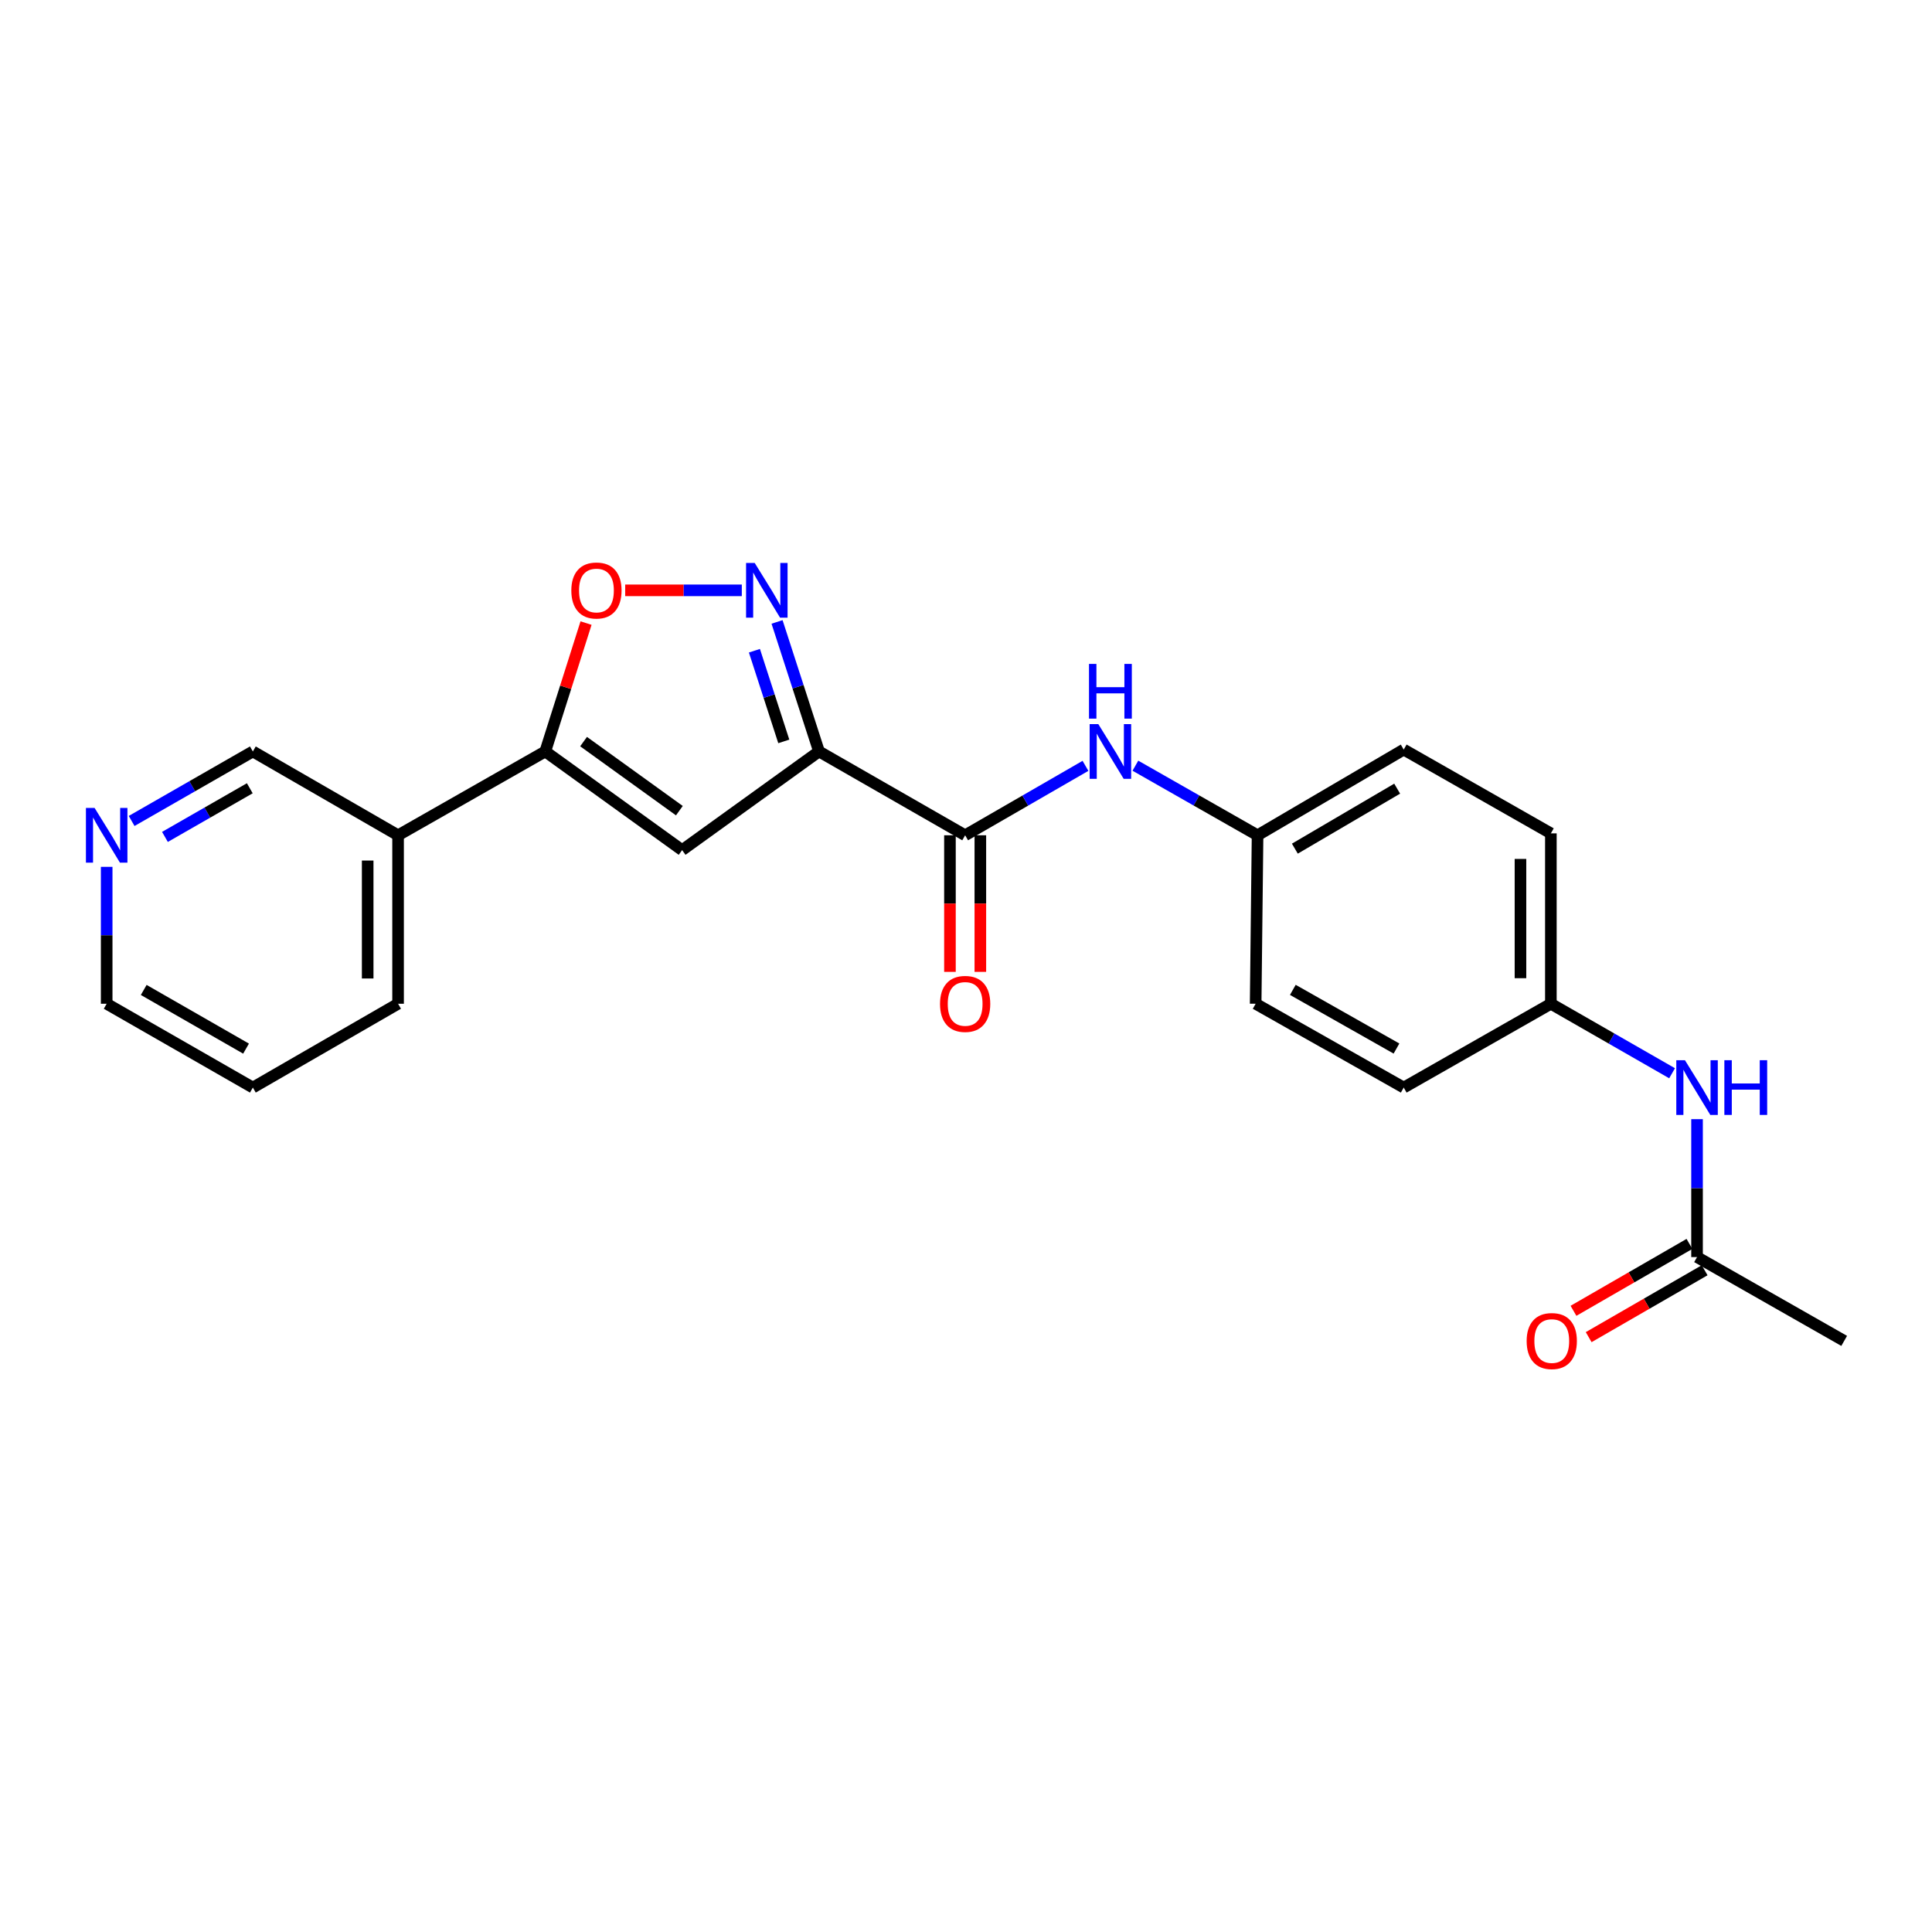 <?xml version='1.0' encoding='iso-8859-1'?>
<svg version='1.1' baseProfile='full'
              xmlns='http://www.w3.org/2000/svg'
                      xmlns:rdkit='http://www.rdkit.org/xml'
                      xmlns:xlink='http://www.w3.org/1999/xlink'
                  xml:space='preserve'
width='1000px' height='1000px' viewBox='0 0 1000 1000'>
<!-- END OF HEADER -->
<rect style='opacity:1.0;fill:#FFFFFF;stroke:none' width='1000' height='1000' x='0' y='0'> </rect>
<path class='bond-0' d='M 423.916,388.955 L 413.058,355.433' style='fill:none;fill-rule:evenodd;stroke:#000000;stroke-width:6px;stroke-linecap:butt;stroke-linejoin:miter;stroke-opacity:1' />
<path class='bond-0' d='M 413.058,355.433 L 402.2,321.911' style='fill:none;fill-rule:evenodd;stroke:#0000FF;stroke-width:6px;stroke-linecap:butt;stroke-linejoin:miter;stroke-opacity:1' />
<path class='bond-0' d='M 405.689,383.747 L 398.088,360.282' style='fill:none;fill-rule:evenodd;stroke:#000000;stroke-width:6px;stroke-linecap:butt;stroke-linejoin:miter;stroke-opacity:1' />
<path class='bond-0' d='M 398.088,360.282 L 390.488,336.816' style='fill:none;fill-rule:evenodd;stroke:#0000FF;stroke-width:6px;stroke-linecap:butt;stroke-linejoin:miter;stroke-opacity:1' />
<path class='bond-1' d='M 423.916,388.955 L 353.064,440.024' style='fill:none;fill-rule:evenodd;stroke:#000000;stroke-width:6px;stroke-linecap:butt;stroke-linejoin:miter;stroke-opacity:1' />
<path class='bond-3' d='M 423.916,388.955 L 499.558,432.34' style='fill:none;fill-rule:evenodd;stroke:#000000;stroke-width:6px;stroke-linecap:butt;stroke-linejoin:miter;stroke-opacity:1' />
<path class='bond-4' d='M 383.959,305.559 L 353.779,305.559' style='fill:none;fill-rule:evenodd;stroke:#0000FF;stroke-width:6px;stroke-linecap:butt;stroke-linejoin:miter;stroke-opacity:1' />
<path class='bond-4' d='M 353.779,305.559 L 323.599,305.559' style='fill:none;fill-rule:evenodd;stroke:#FF0000;stroke-width:6px;stroke-linecap:butt;stroke-linejoin:miter;stroke-opacity:1' />
<path class='bond-2' d='M 353.064,440.024 L 282.23,388.955' style='fill:none;fill-rule:evenodd;stroke:#000000;stroke-width:6px;stroke-linecap:butt;stroke-linejoin:miter;stroke-opacity:1' />
<path class='bond-2' d='M 351.641,419.6 L 302.058,383.852' style='fill:none;fill-rule:evenodd;stroke:#000000;stroke-width:6px;stroke-linecap:butt;stroke-linejoin:miter;stroke-opacity:1' />
<path class='bond-6' d='M 282.23,388.955 L 206.046,432.34' style='fill:none;fill-rule:evenodd;stroke:#000000;stroke-width:6px;stroke-linecap:butt;stroke-linejoin:miter;stroke-opacity:1' />
<path class='bond-23' d='M 282.23,388.955 L 292.783,355.731' style='fill:none;fill-rule:evenodd;stroke:#000000;stroke-width:6px;stroke-linecap:butt;stroke-linejoin:miter;stroke-opacity:1' />
<path class='bond-23' d='M 292.783,355.731 L 303.335,322.507' style='fill:none;fill-rule:evenodd;stroke:#FF0000;stroke-width:6px;stroke-linecap:butt;stroke-linejoin:miter;stroke-opacity:1' />
<path class='bond-5' d='M 499.558,432.34 L 530.696,414.373' style='fill:none;fill-rule:evenodd;stroke:#000000;stroke-width:6px;stroke-linecap:butt;stroke-linejoin:miter;stroke-opacity:1' />
<path class='bond-5' d='M 530.696,414.373 L 561.835,396.405' style='fill:none;fill-rule:evenodd;stroke:#0000FF;stroke-width:6px;stroke-linecap:butt;stroke-linejoin:miter;stroke-opacity:1' />
<path class='bond-9' d='M 491.69,432.34 L 491.69,467.69' style='fill:none;fill-rule:evenodd;stroke:#000000;stroke-width:6px;stroke-linecap:butt;stroke-linejoin:miter;stroke-opacity:1' />
<path class='bond-9' d='M 491.69,467.69 L 491.69,503.039' style='fill:none;fill-rule:evenodd;stroke:#FF0000;stroke-width:6px;stroke-linecap:butt;stroke-linejoin:miter;stroke-opacity:1' />
<path class='bond-9' d='M 507.425,432.34 L 507.425,467.69' style='fill:none;fill-rule:evenodd;stroke:#000000;stroke-width:6px;stroke-linecap:butt;stroke-linejoin:miter;stroke-opacity:1' />
<path class='bond-9' d='M 507.425,467.69 L 507.425,503.039' style='fill:none;fill-rule:evenodd;stroke:#FF0000;stroke-width:6px;stroke-linecap:butt;stroke-linejoin:miter;stroke-opacity:1' />
<path class='bond-12' d='M 587.676,396.321 L 619.294,414.331' style='fill:none;fill-rule:evenodd;stroke:#0000FF;stroke-width:6px;stroke-linecap:butt;stroke-linejoin:miter;stroke-opacity:1' />
<path class='bond-12' d='M 619.294,414.331 L 650.911,432.34' style='fill:none;fill-rule:evenodd;stroke:#000000;stroke-width:6px;stroke-linecap:butt;stroke-linejoin:miter;stroke-opacity:1' />
<path class='bond-14' d='M 206.046,432.34 L 130.876,388.955' style='fill:none;fill-rule:evenodd;stroke:#000000;stroke-width:6px;stroke-linecap:butt;stroke-linejoin:miter;stroke-opacity:1' />
<path class='bond-19' d='M 206.046,432.34 L 206.046,519.539' style='fill:none;fill-rule:evenodd;stroke:#000000;stroke-width:6px;stroke-linecap:butt;stroke-linejoin:miter;stroke-opacity:1' />
<path class='bond-19' d='M 190.311,445.42 L 190.311,506.459' style='fill:none;fill-rule:evenodd;stroke:#000000;stroke-width:6px;stroke-linecap:butt;stroke-linejoin:miter;stroke-opacity:1' />
<path class='bond-7' d='M 878.388,650.664 L 878.388,614.971' style='fill:none;fill-rule:evenodd;stroke:#000000;stroke-width:6px;stroke-linecap:butt;stroke-linejoin:miter;stroke-opacity:1' />
<path class='bond-7' d='M 878.388,614.971 L 878.388,579.277' style='fill:none;fill-rule:evenodd;stroke:#0000FF;stroke-width:6px;stroke-linecap:butt;stroke-linejoin:miter;stroke-opacity:1' />
<path class='bond-11' d='M 874.457,643.849 L 844.444,661.162' style='fill:none;fill-rule:evenodd;stroke:#000000;stroke-width:6px;stroke-linecap:butt;stroke-linejoin:miter;stroke-opacity:1' />
<path class='bond-11' d='M 844.444,661.162 L 814.431,678.475' style='fill:none;fill-rule:evenodd;stroke:#FF0000;stroke-width:6px;stroke-linecap:butt;stroke-linejoin:miter;stroke-opacity:1' />
<path class='bond-11' d='M 882.319,657.479 L 852.306,674.792' style='fill:none;fill-rule:evenodd;stroke:#000000;stroke-width:6px;stroke-linecap:butt;stroke-linejoin:miter;stroke-opacity:1' />
<path class='bond-11' d='M 852.306,674.792 L 822.293,692.105' style='fill:none;fill-rule:evenodd;stroke:#FF0000;stroke-width:6px;stroke-linecap:butt;stroke-linejoin:miter;stroke-opacity:1' />
<path class='bond-20' d='M 878.388,650.664 L 954.545,694.041' style='fill:none;fill-rule:evenodd;stroke:#000000;stroke-width:6px;stroke-linecap:butt;stroke-linejoin:miter;stroke-opacity:1' />
<path class='bond-8' d='M 865.467,555.515 L 834.098,537.527' style='fill:none;fill-rule:evenodd;stroke:#0000FF;stroke-width:6px;stroke-linecap:butt;stroke-linejoin:miter;stroke-opacity:1' />
<path class='bond-8' d='M 834.098,537.527 L 802.728,519.539' style='fill:none;fill-rule:evenodd;stroke:#000000;stroke-width:6px;stroke-linecap:butt;stroke-linejoin:miter;stroke-opacity:1' />
<path class='bond-10' d='M 68.138,424.931 L 99.507,406.943' style='fill:none;fill-rule:evenodd;stroke:#0000FF;stroke-width:6px;stroke-linecap:butt;stroke-linejoin:miter;stroke-opacity:1' />
<path class='bond-10' d='M 99.507,406.943 L 130.876,388.955' style='fill:none;fill-rule:evenodd;stroke:#000000;stroke-width:6px;stroke-linecap:butt;stroke-linejoin:miter;stroke-opacity:1' />
<path class='bond-10' d='M 85.376,433.185 L 107.334,420.593' style='fill:none;fill-rule:evenodd;stroke:#0000FF;stroke-width:6px;stroke-linecap:butt;stroke-linejoin:miter;stroke-opacity:1' />
<path class='bond-10' d='M 107.334,420.593 L 129.293,408.002' style='fill:none;fill-rule:evenodd;stroke:#000000;stroke-width:6px;stroke-linecap:butt;stroke-linejoin:miter;stroke-opacity:1' />
<path class='bond-25' d='M 55.217,448.68 L 55.217,484.11' style='fill:none;fill-rule:evenodd;stroke:#0000FF;stroke-width:6px;stroke-linecap:butt;stroke-linejoin:miter;stroke-opacity:1' />
<path class='bond-25' d='M 55.217,484.11 L 55.217,519.539' style='fill:none;fill-rule:evenodd;stroke:#000000;stroke-width:6px;stroke-linecap:butt;stroke-linejoin:miter;stroke-opacity:1' />
<path class='bond-15' d='M 650.911,432.34 L 649.924,519.539' style='fill:none;fill-rule:evenodd;stroke:#000000;stroke-width:6px;stroke-linecap:butt;stroke-linejoin:miter;stroke-opacity:1' />
<path class='bond-16' d='M 650.911,432.34 L 726.562,387.976' style='fill:none;fill-rule:evenodd;stroke:#000000;stroke-width:6px;stroke-linecap:butt;stroke-linejoin:miter;stroke-opacity:1' />
<path class='bond-16' d='M 670.219,439.259 L 723.174,408.204' style='fill:none;fill-rule:evenodd;stroke:#000000;stroke-width:6px;stroke-linecap:butt;stroke-linejoin:miter;stroke-opacity:1' />
<path class='bond-13' d='M 802.728,519.539 L 802.728,431.353' style='fill:none;fill-rule:evenodd;stroke:#000000;stroke-width:6px;stroke-linecap:butt;stroke-linejoin:miter;stroke-opacity:1' />
<path class='bond-13' d='M 786.993,506.311 L 786.993,444.58' style='fill:none;fill-rule:evenodd;stroke:#000000;stroke-width:6px;stroke-linecap:butt;stroke-linejoin:miter;stroke-opacity:1' />
<path class='bond-24' d='M 802.728,519.539 L 726.562,562.924' style='fill:none;fill-rule:evenodd;stroke:#000000;stroke-width:6px;stroke-linecap:butt;stroke-linejoin:miter;stroke-opacity:1' />
<path class='bond-17' d='M 649.924,519.539 L 726.562,562.924' style='fill:none;fill-rule:evenodd;stroke:#000000;stroke-width:6px;stroke-linecap:butt;stroke-linejoin:miter;stroke-opacity:1' />
<path class='bond-17' d='M 669.171,512.353 L 722.818,542.723' style='fill:none;fill-rule:evenodd;stroke:#000000;stroke-width:6px;stroke-linecap:butt;stroke-linejoin:miter;stroke-opacity:1' />
<path class='bond-18' d='M 726.562,387.976 L 802.728,431.353' style='fill:none;fill-rule:evenodd;stroke:#000000;stroke-width:6px;stroke-linecap:butt;stroke-linejoin:miter;stroke-opacity:1' />
<path class='bond-22' d='M 206.046,519.539 L 130.876,562.924' style='fill:none;fill-rule:evenodd;stroke:#000000;stroke-width:6px;stroke-linecap:butt;stroke-linejoin:miter;stroke-opacity:1' />
<path class='bond-21' d='M 55.217,519.539 L 130.876,562.924' style='fill:none;fill-rule:evenodd;stroke:#000000;stroke-width:6px;stroke-linecap:butt;stroke-linejoin:miter;stroke-opacity:1' />
<path class='bond-21' d='M 74.393,512.396 L 127.355,542.766' style='fill:none;fill-rule:evenodd;stroke:#000000;stroke-width:6px;stroke-linecap:butt;stroke-linejoin:miter;stroke-opacity:1' />
<path  class='atom-1' d='M 390.644 291.399
L 399.924 306.399
Q 400.844 307.879, 402.324 310.559
Q 403.804 313.239, 403.884 313.399
L 403.884 291.399
L 407.644 291.399
L 407.644 319.719
L 403.764 319.719
L 393.804 303.319
Q 392.644 301.399, 391.404 299.199
Q 390.204 296.999, 389.844 296.319
L 389.844 319.719
L 386.164 319.719
L 386.164 291.399
L 390.644 291.399
' fill='#0000FF'/>
<path  class='atom-5' d='M 295.718 305.639
Q 295.718 298.839, 299.078 295.039
Q 302.438 291.239, 308.718 291.239
Q 314.998 291.239, 318.358 295.039
Q 321.718 298.839, 321.718 305.639
Q 321.718 312.519, 318.318 316.439
Q 314.918 320.319, 308.718 320.319
Q 302.478 320.319, 299.078 316.439
Q 295.718 312.559, 295.718 305.639
M 308.718 317.119
Q 313.038 317.119, 315.358 314.239
Q 317.718 311.319, 317.718 305.639
Q 317.718 300.079, 315.358 297.279
Q 313.038 294.439, 308.718 294.439
Q 304.398 294.439, 302.038 297.239
Q 299.718 300.039, 299.718 305.639
Q 299.718 311.359, 302.038 314.239
Q 304.398 317.119, 308.718 317.119
' fill='#FF0000'/>
<path  class='atom-6' d='M 568.485 374.795
L 577.765 389.795
Q 578.685 391.275, 580.165 393.955
Q 581.645 396.635, 581.725 396.795
L 581.725 374.795
L 585.485 374.795
L 585.485 403.115
L 581.605 403.115
L 571.645 386.715
Q 570.485 384.795, 569.245 382.595
Q 568.045 380.395, 567.685 379.715
L 567.685 403.115
L 564.005 403.115
L 564.005 374.795
L 568.485 374.795
' fill='#0000FF'/>
<path  class='atom-6' d='M 563.665 343.643
L 567.505 343.643
L 567.505 355.683
L 581.985 355.683
L 581.985 343.643
L 585.825 343.643
L 585.825 371.963
L 581.985 371.963
L 581.985 358.883
L 567.505 358.883
L 567.505 371.963
L 563.665 371.963
L 563.665 343.643
' fill='#0000FF'/>
<path  class='atom-9' d='M 872.128 548.764
L 881.408 563.764
Q 882.328 565.244, 883.808 567.924
Q 885.288 570.604, 885.368 570.764
L 885.368 548.764
L 889.128 548.764
L 889.128 577.084
L 885.248 577.084
L 875.288 560.684
Q 874.128 558.764, 872.888 556.564
Q 871.688 554.364, 871.328 553.684
L 871.328 577.084
L 867.648 577.084
L 867.648 548.764
L 872.128 548.764
' fill='#0000FF'/>
<path  class='atom-9' d='M 892.528 548.764
L 896.368 548.764
L 896.368 560.804
L 910.848 560.804
L 910.848 548.764
L 914.688 548.764
L 914.688 577.084
L 910.848 577.084
L 910.848 564.004
L 896.368 564.004
L 896.368 577.084
L 892.528 577.084
L 892.528 548.764
' fill='#0000FF'/>
<path  class='atom-10' d='M 486.558 519.619
Q 486.558 512.819, 489.918 509.019
Q 493.278 505.219, 499.558 505.219
Q 505.838 505.219, 509.198 509.019
Q 512.558 512.819, 512.558 519.619
Q 512.558 526.499, 509.158 530.419
Q 505.758 534.299, 499.558 534.299
Q 493.318 534.299, 489.918 530.419
Q 486.558 526.539, 486.558 519.619
M 499.558 531.099
Q 503.878 531.099, 506.198 528.219
Q 508.558 525.299, 508.558 519.619
Q 508.558 514.059, 506.198 511.259
Q 503.878 508.419, 499.558 508.419
Q 495.238 508.419, 492.878 511.219
Q 490.558 514.019, 490.558 519.619
Q 490.558 525.339, 492.878 528.219
Q 495.238 531.099, 499.558 531.099
' fill='#FF0000'/>
<path  class='atom-11' d='M 48.957 418.18
L 58.237 433.18
Q 59.157 434.66, 60.637 437.34
Q 62.117 440.02, 62.197 440.18
L 62.197 418.18
L 65.957 418.18
L 65.957 446.5
L 62.077 446.5
L 52.117 430.1
Q 50.957 428.18, 49.717 425.98
Q 48.517 423.78, 48.157 423.1
L 48.157 446.5
L 44.477 446.5
L 44.477 418.18
L 48.957 418.18
' fill='#0000FF'/>
<path  class='atom-12' d='M 790.192 694.121
Q 790.192 687.321, 793.552 683.521
Q 796.912 679.721, 803.192 679.721
Q 809.472 679.721, 812.832 683.521
Q 816.192 687.321, 816.192 694.121
Q 816.192 701.001, 812.792 704.921
Q 809.392 708.801, 803.192 708.801
Q 796.952 708.801, 793.552 704.921
Q 790.192 701.041, 790.192 694.121
M 803.192 705.601
Q 807.512 705.601, 809.832 702.721
Q 812.192 699.801, 812.192 694.121
Q 812.192 688.561, 809.832 685.761
Q 807.512 682.921, 803.192 682.921
Q 798.872 682.921, 796.512 685.721
Q 794.192 688.521, 794.192 694.121
Q 794.192 699.841, 796.512 702.721
Q 798.872 705.601, 803.192 705.601
' fill='#FF0000'/>
</svg>

